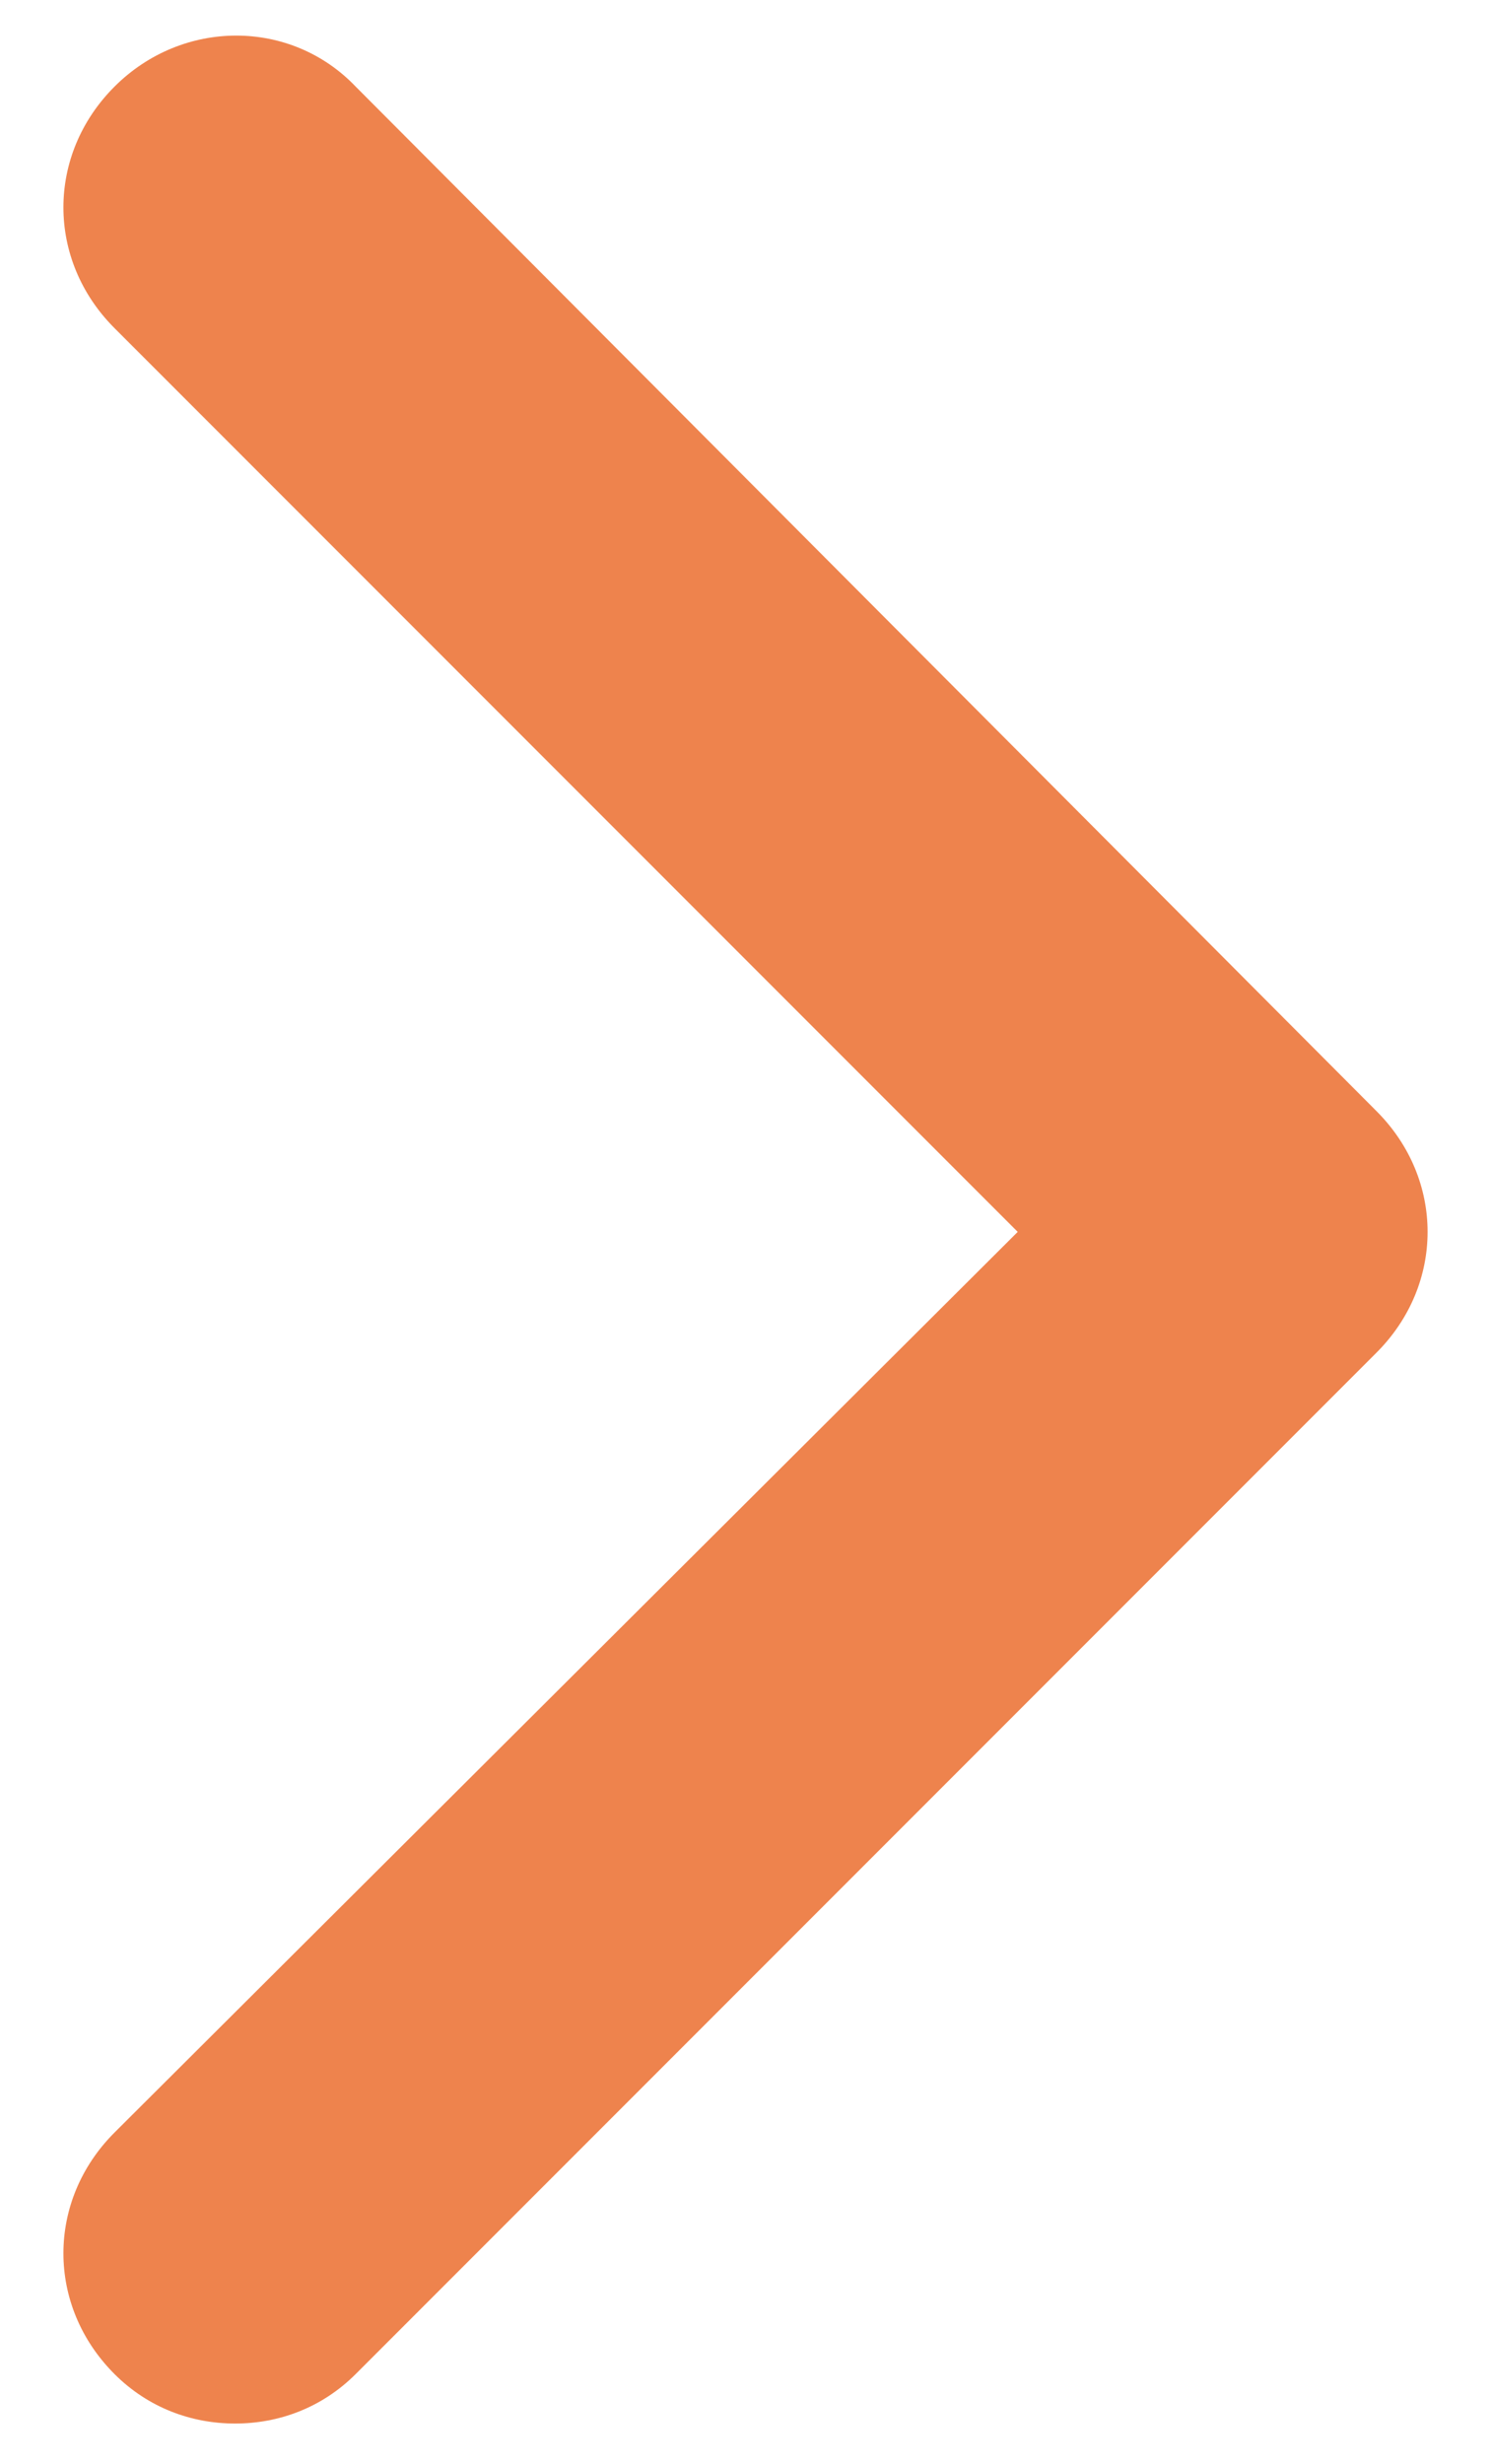 <?xml version="1.0" encoding="utf-8"?>
<!-- Generator: Adobe Illustrator 26.0.1, SVG Export Plug-In . SVG Version: 6.00 Build 0)  -->
<svg version="1.1" id="栝鍣_1" xmlns="http://www.w3.org/2000/svg" xmlns:xlink="http://www.w3.org/1999/xlink" x="0px" y="0px"
	 viewBox="0 0 48.2 79.6" style="enable-background:new 0 0 48.2 79.6;" xml:space="preserve">
<style type="text/css">
	.st0{fill:#EE834D;}
</style>
<path class="st0" d="M11.5,2.8c-2.1-2.2-5.6-2.2-7.8,0c-2.2,2.2-2.2,5.6,0,7.8l29.2,29.2L3.7,68.9c-2.2,2.2-2.2,5.6,0,7.8
	c1.1,1.1,2.5,1.6,3.9,1.6s2.8-0.5,3.9-1.6l33-33c2.2-2.2,2.2-5.6,0-7.8L11.5,2.8z"/>
</svg>
